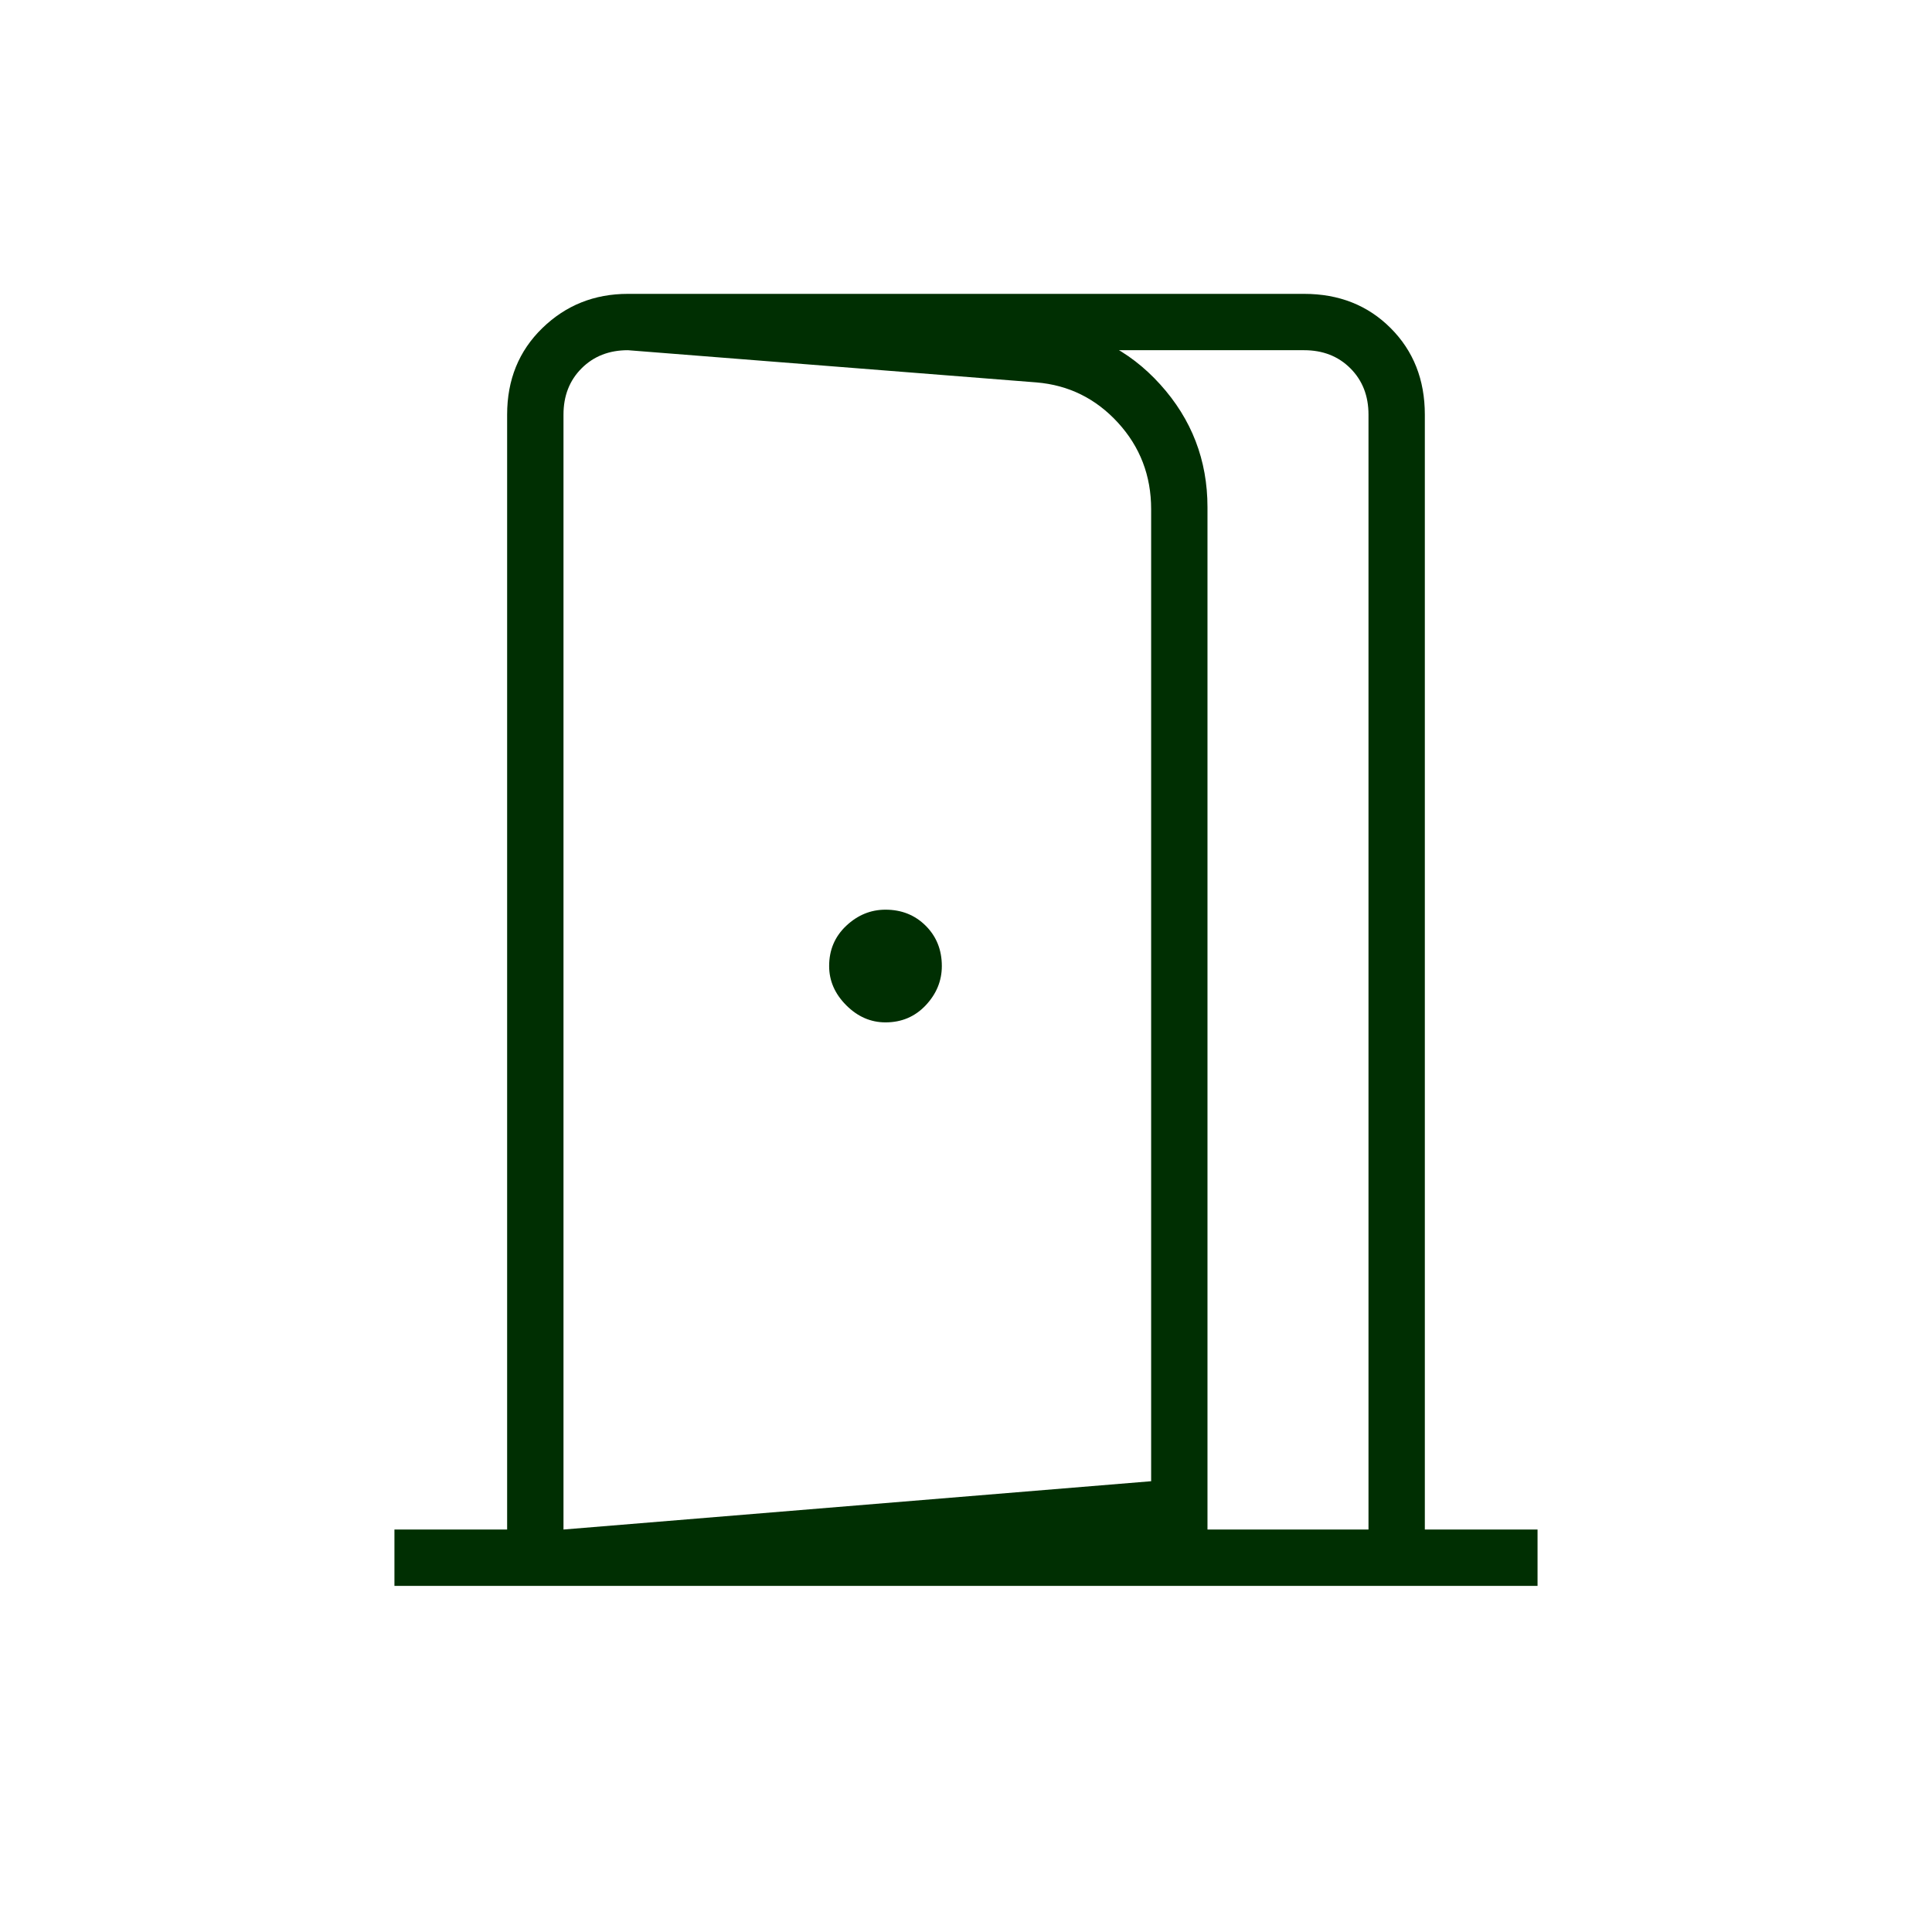 <svg width="106" height="106" viewBox="0 0 106 106" fill="none" xmlns="http://www.w3.org/2000/svg">
<mask id="mask0_2786_3712" style="mask-type:alpha" maskUnits="userSpaceOnUse" x="0" y="0" width="106" height="106">
<rect width="106" height="106" fill="#D9D9D9"/>
</mask>
<g mask="url(#mask0_2786_3712)">
<path d="M48.583 56.093C49.466 56.093 50.202 55.781 50.791 55.155C51.38 54.529 51.674 53.811 51.674 53.002C51.674 52.118 51.38 51.382 50.791 50.793C50.202 50.205 49.466 49.91 48.583 49.91C47.773 49.91 47.055 50.205 46.43 50.793C45.804 51.382 45.491 52.118 45.491 53.002C45.491 53.811 45.804 54.529 46.43 55.155C47.055 55.781 47.773 56.093 48.583 56.093ZM30.916 87.01V83.918L63.158 81.268V27.937C63.158 26.097 62.55 24.514 61.336 23.189C60.121 21.864 58.631 21.128 56.864 20.981L34.449 19.214V16.123L57.195 17.889C59.772 18.11 61.925 19.177 63.655 21.091C65.385 23.005 66.249 25.25 66.249 27.827V84.139L30.916 87.01ZM21.641 87.01V83.918H27.824V22.748C27.824 20.834 28.468 19.251 29.757 18C31.045 16.748 32.609 16.123 34.449 16.123H71.549C73.463 16.123 75.046 16.748 76.297 18C77.549 19.251 78.174 20.834 78.174 22.748V83.918H84.358V87.01H21.641ZM30.916 83.918H75.083V22.748C75.083 21.717 74.751 20.87 74.089 20.208C73.427 19.546 72.58 19.214 71.549 19.214H34.449C33.419 19.214 32.572 19.546 31.91 20.208C31.247 20.87 30.916 21.717 30.916 22.748V83.918Z" fill="#002F02"/>
</g>
</svg>
